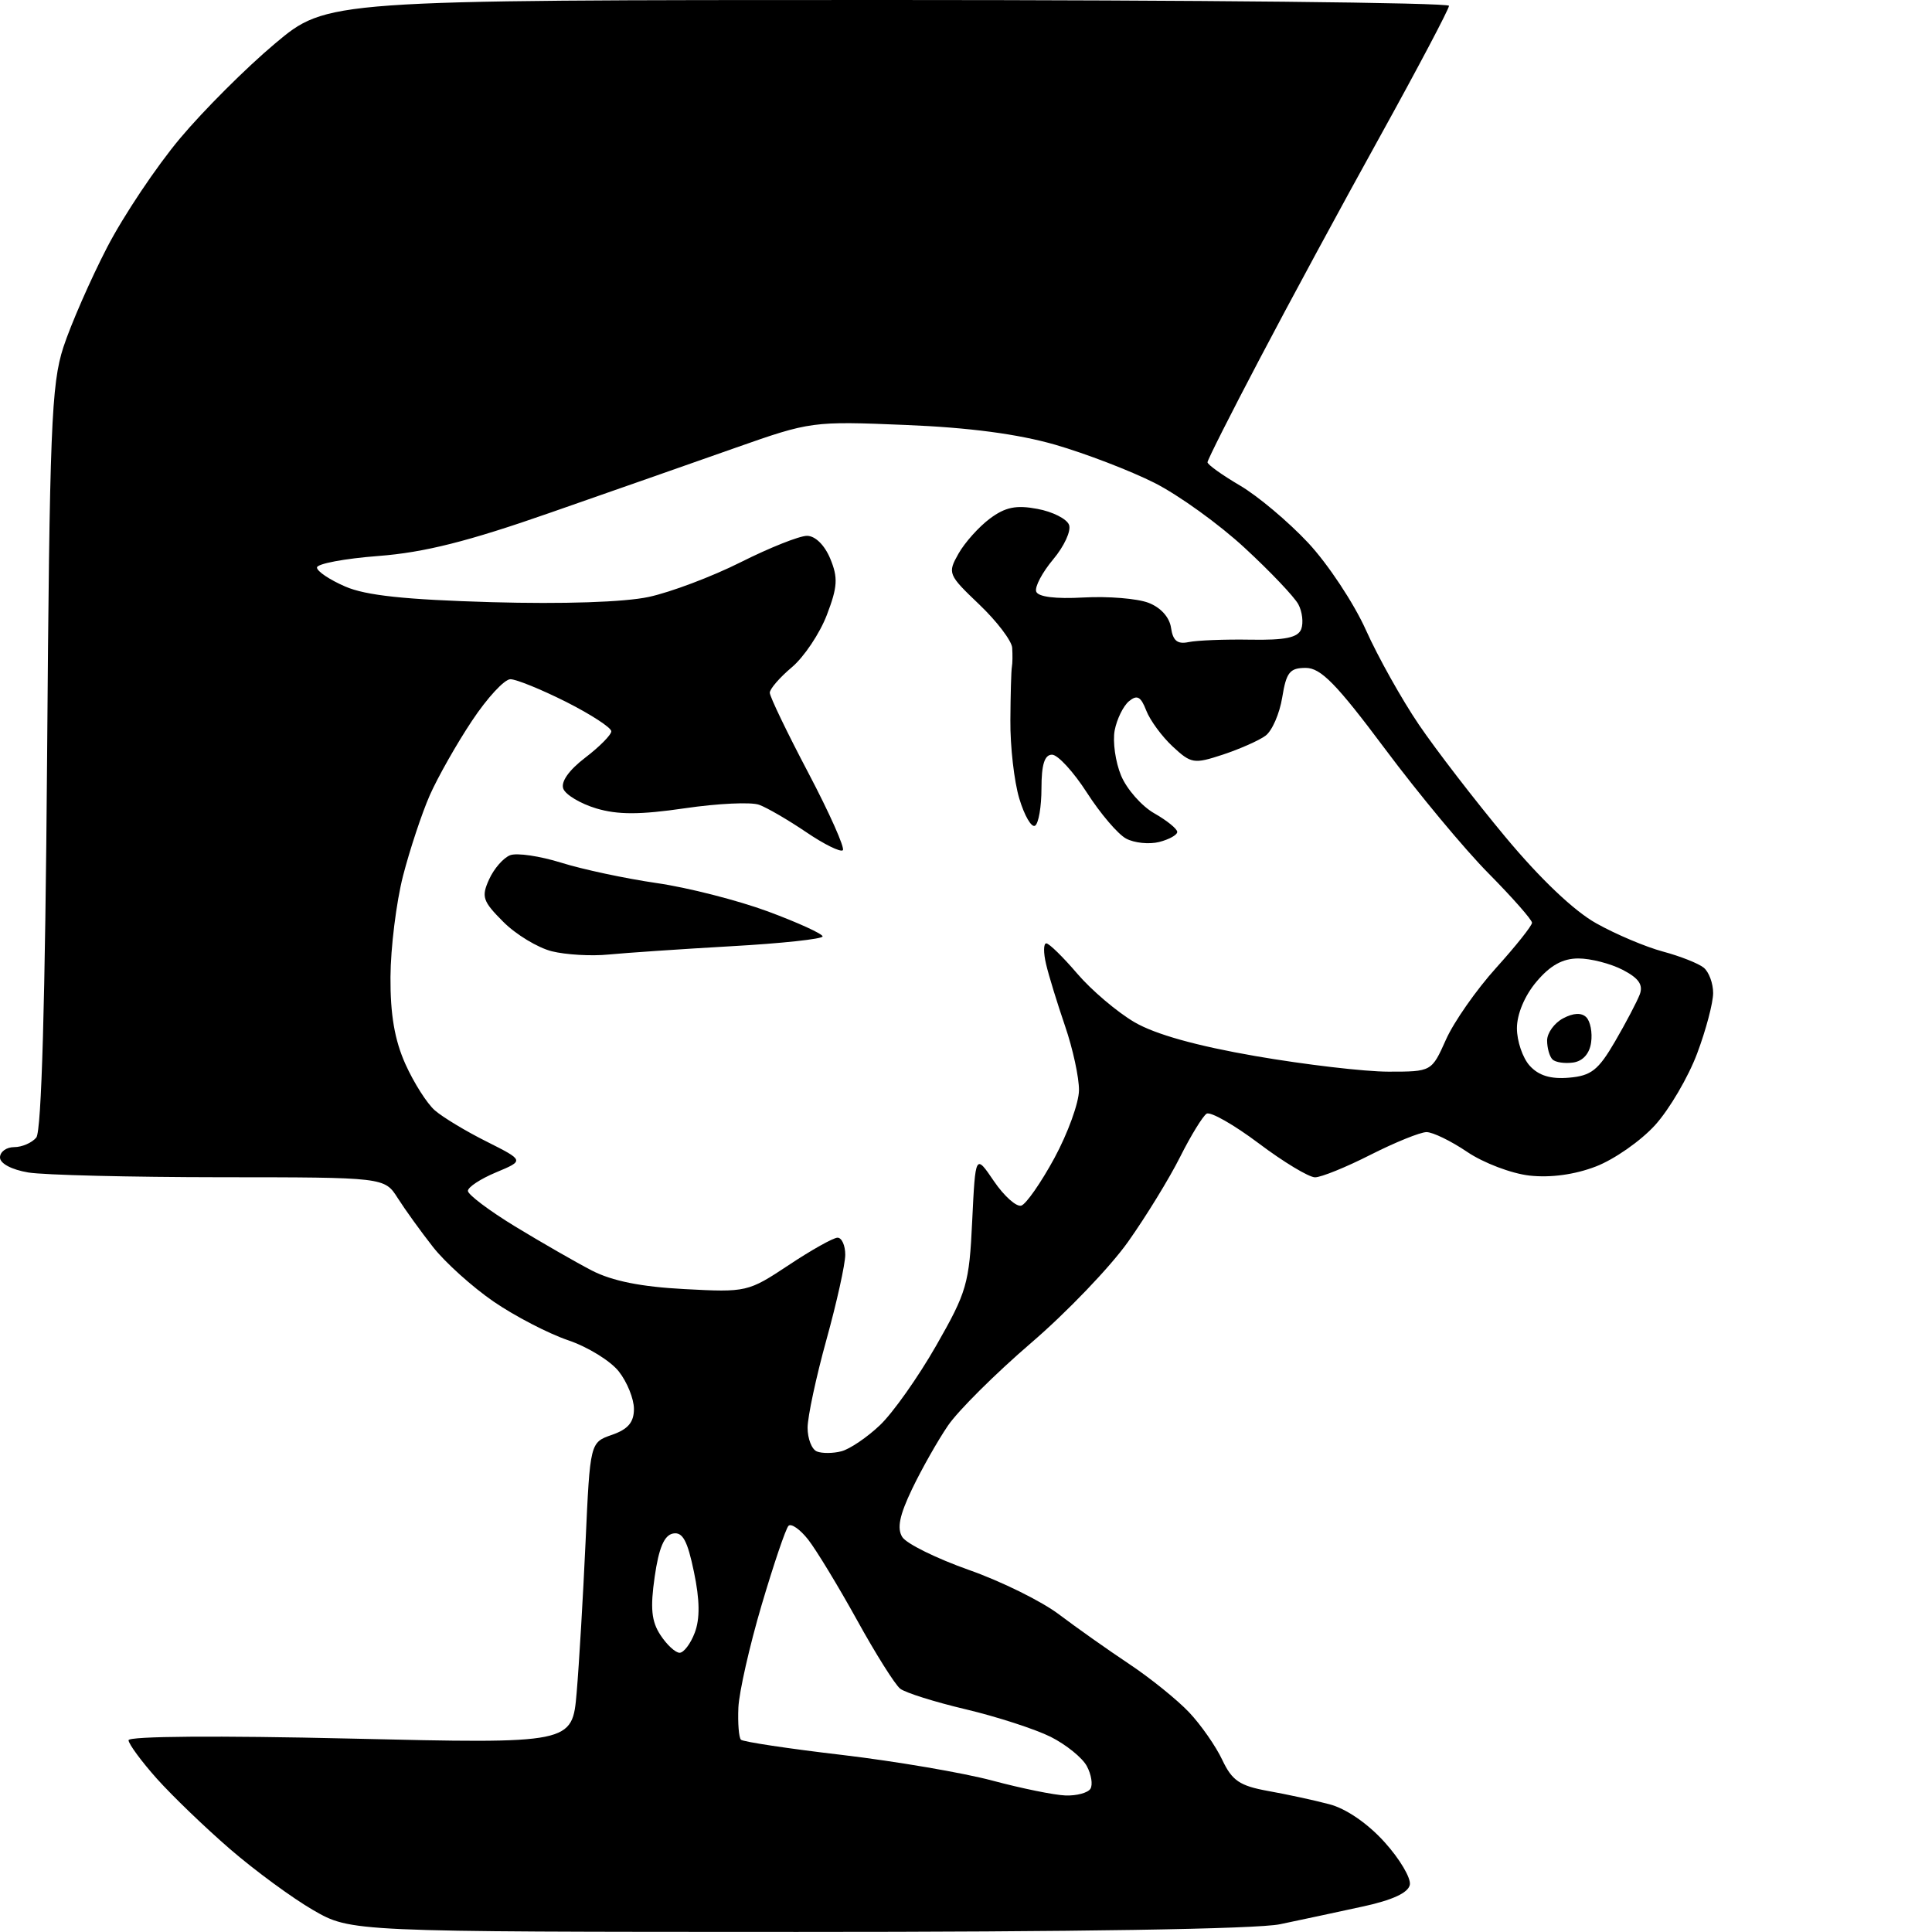 <?xml version="1.0" encoding="UTF-8" standalone="no"?>
<svg 
  version="1.1" 
  xmlns="http://www.w3.org/2000/svg" 
  xmlns:xlink="http://www.w3.org/1999/xlink" 
  xmlns:svg="http://www.w3.org/2000/svg"
  xmlns:rdf="http://www.w3.org/1999/02/22-rdf-syntax-ns#"
  xmlns:cc="http://creativecommons.org/ns#"
  xmlns:dc="http://purl.org/dc/elements/1.1/"
  viewBox="0 0 256 256"
  width="256"
  height="256"
>
<style>svg {background-color: white; }</style>"
<path stroke="none" fill="black" fill-rule="evenodd" d="M105.61,255.99C46.50,255.98 46.50,255.98 41.50,253.10C38.75,251.51 33.80,247.88 30.50,245.03C27.20,242.18 22.83,237.97 20.78,235.68C18.73,233.38 17.05,231.09 17.03,230.59C17.01,230.05 28.94,229.96 46.41,230.37C75.83,231.06 75.83,231.06 76.41,224.28C76.73,220.55 77.26,211.57 77.59,204.31C78.19,191.13 78.19,191.13 81.10,190.12C83.22,189.38 84.00,188.46 84.00,186.69C84.00,185.36 83.10,183.13 82.00,181.73C80.90,180.33 77.87,178.46 75.25,177.58C72.64,176.69 68.21,174.39 65.41,172.47C62.60,170.54 58.99,167.29 57.38,165.24C55.76,163.18 53.66,160.26 52.70,158.75C50.95,156.00 50.95,156.00 29.23,155.99C17.28,155.98 5.81,155.70 3.75,155.36C1.54,154.99 -0.00,154.17 -0.00,153.37C-0.00,152.62 0.84,152.00 1.88,152.00C2.91,152.00 4.23,151.43 4.81,150.73C5.50,149.89 5.99,132.78 6.24,100.48C6.57,56.75 6.80,50.91 8.40,46.00C9.39,42.98 11.99,37.04 14.18,32.80C16.37,28.57 20.73,22.06 23.86,18.33C26.99,14.60 32.65,8.95 36.43,5.78C43.31,0.00 43.31,0.00 117.65,0.00C158.54,0.00 192.00,0.35 192.00,0.77C192.00,1.19 187.90,8.96 182.89,18.02C177.87,27.08 170.67,40.39 166.89,47.60C163.10,54.80 160.00,60.95 160.00,61.25C160.00,61.56 161.93,62.94 164.28,64.32C166.64,65.70 170.71,69.12 173.33,71.92C175.95,74.72 179.39,79.92 180.99,83.48C182.59,87.05 185.75,92.69 188.01,96.02C190.27,99.35 195.43,106.05 199.47,110.90C204.08,116.44 208.57,120.71 211.52,122.35C214.10,123.80 218.08,125.48 220.36,126.09C222.64,126.70 225.06,127.66 225.75,128.22C226.44,128.78 227.00,130.30 227.00,131.58C227.00,132.87 226.05,136.48 224.88,139.59C223.71,142.71 221.21,146.98 219.32,149.07C217.42,151.17 213.88,153.64 211.45,154.57C208.64,155.65 205.44,156.08 202.66,155.77C200.27,155.50 196.56,154.09 194.42,152.64C192.28,151.19 189.85,150.01 189.02,150.01C188.18,150.02 184.85,151.37 181.61,153.01C178.37,154.66 175.06,156.00 174.25,156.00C173.44,156.00 170.08,153.98 166.79,151.50C163.50,149.03 160.39,147.26 159.88,147.57C159.38,147.89 157.79,150.47 156.36,153.32C154.93,156.17 151.83,161.22 149.47,164.55C147.11,167.88 141.33,173.91 136.62,177.95C131.92,181.99 126.96,186.92 125.61,188.90C124.26,190.88 122.12,194.66 120.86,197.29C119.19,200.78 118.83,202.51 119.56,203.67C120.12,204.55 124.08,206.50 128.37,208.02C132.67,209.53 138.05,212.19 140.34,213.93C142.63,215.66 146.80,218.61 149.61,220.48C152.42,222.35 156.00,225.24 157.56,226.89C159.13,228.55 161.11,231.39 161.96,233.20C163.26,235.95 164.27,236.63 168.01,237.31C170.48,237.75 174.14,238.54 176.14,239.07C178.35,239.64 181.22,241.61 183.45,244.08C185.47,246.31 186.98,248.86 186.81,249.74C186.60,250.81 184.50,251.78 180.50,252.64C177.20,253.36 172.30,254.41 169.61,254.97C166.58,255.61 142.32,256.00 105.61,255.99zM141.19,237.91C142.67,237.96 144.15,237.56 144.49,237.02C144.82,236.48 144.61,235.13 144.01,234.02C143.42,232.91 141.26,231.17 139.22,230.14C137.17,229.12 132.12,227.48 128.00,226.50C123.88,225.53 119.95,224.29 119.28,223.76C118.60,223.23 116.02,219.13 113.55,214.65C111.07,210.17 108.16,205.38 107.09,204.01C106.02,202.65 104.84,201.82 104.48,202.18C104.12,202.54 102.52,207.26 100.92,212.67C99.32,218.08 97.94,224.19 97.84,226.25C97.75,228.32 97.90,230.24 98.18,230.52C98.46,230.80 104.50,231.71 111.60,232.54C118.69,233.38 127.65,234.91 131.50,235.94C135.35,236.97 139.71,237.86 141.19,237.91zM90.05,219.00C90.60,219.00 91.51,217.80 92.06,216.34C92.76,214.50 92.73,211.99 91.95,208.28C91.09,204.13 90.45,202.96 89.18,203.20C88.01,203.43 87.30,205.10 86.75,208.92C86.15,213.08 86.32,214.84 87.51,216.65C88.35,217.94 89.50,219.00 90.05,219.00zM111.50,192.30C112.60,192.01 114.90,190.46 116.60,188.84C118.31,187.22 121.66,182.48 124.05,178.30C128.11,171.20 128.43,170.10 128.82,161.80C129.25,152.90 129.25,152.90 131.70,156.51C133.05,158.49 134.68,159.95 135.33,159.75C135.97,159.54 137.95,156.70 139.72,153.44C141.49,150.17 142.96,146.13 142.97,144.47C142.99,142.80 142.16,138.97 141.13,135.97C140.10,132.96 138.96,129.26 138.61,127.75C138.25,126.24 138.26,125.00 138.64,125.00C139.01,125.00 140.85,126.80 142.74,129.01C144.62,131.21 148.04,134.11 150.33,135.45C153.09,137.06 158.53,138.58 166.38,139.94C172.91,141.07 180.83,142.00 183.98,142.00C189.70,142.00 189.70,142.00 191.60,137.75C192.64,135.41 195.64,131.13 198.25,128.24C200.86,125.35 203.00,122.66 203.00,122.27C203.00,121.88 200.42,118.95 197.27,115.76C194.11,112.58 187.93,105.14 183.52,99.23C177.09,90.62 175.01,88.50 173.02,88.50C170.90,88.50 170.44,89.08 169.90,92.42C169.55,94.57 168.55,96.86 167.68,97.49C166.81,98.13 164.27,99.25 162.04,99.99C158.20,101.25 157.84,101.20 155.38,98.91C153.96,97.59 152.38,95.44 151.88,94.14C151.16,92.28 150.67,92.03 149.59,92.92C148.84,93.55 147.99,95.28 147.70,96.78C147.42,98.28 147.80,100.97 148.55,102.77C149.30,104.57 151.28,106.82 152.95,107.77C154.62,108.72 155.99,109.83 155.99,110.23C156.00,110.63 154.92,111.23 153.59,111.57C152.27,111.90 150.30,111.70 149.22,111.12C148.13,110.54 145.80,107.80 144.02,105.03C142.24,102.26 140.16,100.00 139.40,100.00C138.41,100.00 138.00,101.31 138.00,104.44C138.00,106.88 137.62,109.12 137.15,109.41C136.68,109.70 135.74,108.08 135.06,105.81C134.38,103.55 133.85,98.89 133.88,95.46C133.90,92.03 133.99,88.84 134.08,88.36C134.17,87.89 134.18,86.75 134.12,85.83C134.05,84.90 132.09,82.32 129.75,80.09C125.62,76.15 125.54,75.96 127.00,73.37C127.83,71.90 129.70,69.81 131.16,68.72C133.21,67.19 134.65,66.90 137.46,67.43C139.47,67.80 141.35,68.75 141.65,69.54C141.96,70.33 141.01,72.38 139.56,74.11C138.11,75.84 137.09,77.76 137.30,78.38C137.54,79.09 139.84,79.38 143.59,79.17C146.84,78.99 150.70,79.31 152.17,79.87C153.80,80.49 154.97,81.79 155.17,83.20C155.42,84.91 156.02,85.39 157.50,85.08C158.60,84.85 162.28,84.70 165.67,84.76C170.30,84.84 171.98,84.49 172.42,83.36C172.73,82.53 172.56,81.05 172.04,80.08C171.52,79.10 168.33,75.74 164.95,72.62C161.58,69.49 156.19,65.61 152.99,63.99C149.78,62.37 143.86,60.10 139.83,58.93C134.89,57.51 128.43,56.65 120.00,56.31C107.66,55.80 107.38,55.84 97.50,59.32C92.00,61.26 80.93,65.14 72.90,67.94C62.00,71.75 56.24,73.20 50.15,73.67C45.67,74.01 42.00,74.70 42.00,75.20C42.00,75.70 43.69,76.83 45.75,77.72C48.48,78.91 53.73,79.46 65.10,79.79C74.65,80.06 82.73,79.79 85.95,79.10C88.84,78.48 94.34,76.41 98.16,74.49C101.98,72.57 105.93,71.00 106.93,71.00C108.02,71.00 109.26,72.22 110.01,74.02C111.06,76.55 110.99,77.75 109.56,81.49C108.62,83.94 106.54,87.05 104.93,88.41C103.32,89.76 102.00,91.29 102.00,91.79C102.00,92.30 104.30,97.08 107.11,102.41C109.92,107.75 111.97,112.36 111.68,112.66C111.38,112.95 109.20,111.88 106.82,110.26C104.44,108.65 101.64,107.02 100.59,106.64C99.54,106.25 95.10,106.46 90.74,107.10C84.79,107.97 81.86,107.97 79.01,107.12C76.92,106.49 74.95,105.32 74.64,104.51C74.29,103.60 75.38,102.05 77.54,100.40C79.44,98.95 81.00,97.37 81.00,96.90C81.00,96.42 78.31,94.67 75.03,93.01C71.74,91.36 68.41,90.00 67.63,90.00C66.84,90.00 64.55,92.48 62.54,95.51C60.52,98.54 58.01,102.98 56.95,105.37C55.90,107.76 54.30,112.58 53.40,116.07C52.51,119.56 51.76,125.59 51.74,129.46C51.71,134.44 52.29,137.81 53.72,141.00C54.83,143.47 56.59,146.24 57.62,147.13C58.65,148.03 61.74,149.90 64.49,151.27C69.47,153.78 69.47,153.78 65.74,155.34C63.68,156.20 62.00,157.30 62.00,157.80C62.00,158.29 64.81,160.41 68.25,162.51C71.69,164.60 76.26,167.23 78.42,168.35C81.12,169.74 84.94,170.51 90.69,170.81C98.93,171.25 99.12,171.20 104.51,167.63C107.51,165.63 110.43,164.00 110.98,164.00C111.54,164.00 112.00,165.02 112.00,166.26C112.00,167.50 110.88,172.56 109.51,177.51C108.14,182.45 107.02,187.70 107.01,189.17C107.01,190.63 107.56,192.06 108.25,192.33C108.94,192.60 110.40,192.59 111.50,192.30zM207.89,142.80C210.84,142.55 211.78,141.81 214.00,138.00C215.44,135.53 216.91,132.72 217.28,131.76C217.75,130.49 217.14,129.61 215.02,128.51C213.41,127.68 210.77,127.00 209.14,127.00C207.06,127.00 205.41,127.92 203.59,130.08C202.02,131.94 201.00,134.38 201.00,136.25C201.00,137.95 201.76,140.19 202.70,141.22C203.88,142.52 205.47,143.01 207.89,142.80zM208.46,140.79C207.34,140.95 206.10,140.77 205.71,140.38C205.32,139.99 205.00,138.86 205.00,137.87C205.00,136.88 205.95,135.56 207.11,134.94C208.48,134.21 209.56,134.16 210.19,134.79C210.73,135.33 211.02,136.83 210.83,138.13C210.63,139.61 209.73,140.61 208.46,140.79zM80.64,126.48C78.36,126.71 74.98,126.51 73.12,126.05C71.26,125.58 68.36,123.83 66.69,122.15C63.95,119.41 63.76,118.83 64.81,116.52C65.45,115.10 66.71,113.66 67.60,113.32C68.49,112.98 71.53,113.43 74.36,114.31C77.19,115.20 82.88,116.41 87.00,117.01C91.12,117.60 97.76,119.30 101.75,120.77C105.74,122.25 109.00,123.74 109.00,124.08C109.00,124.42 103.55,125.01 96.89,125.38C90.23,125.76 82.91,126.26 80.64,126.48z" />

</svg>